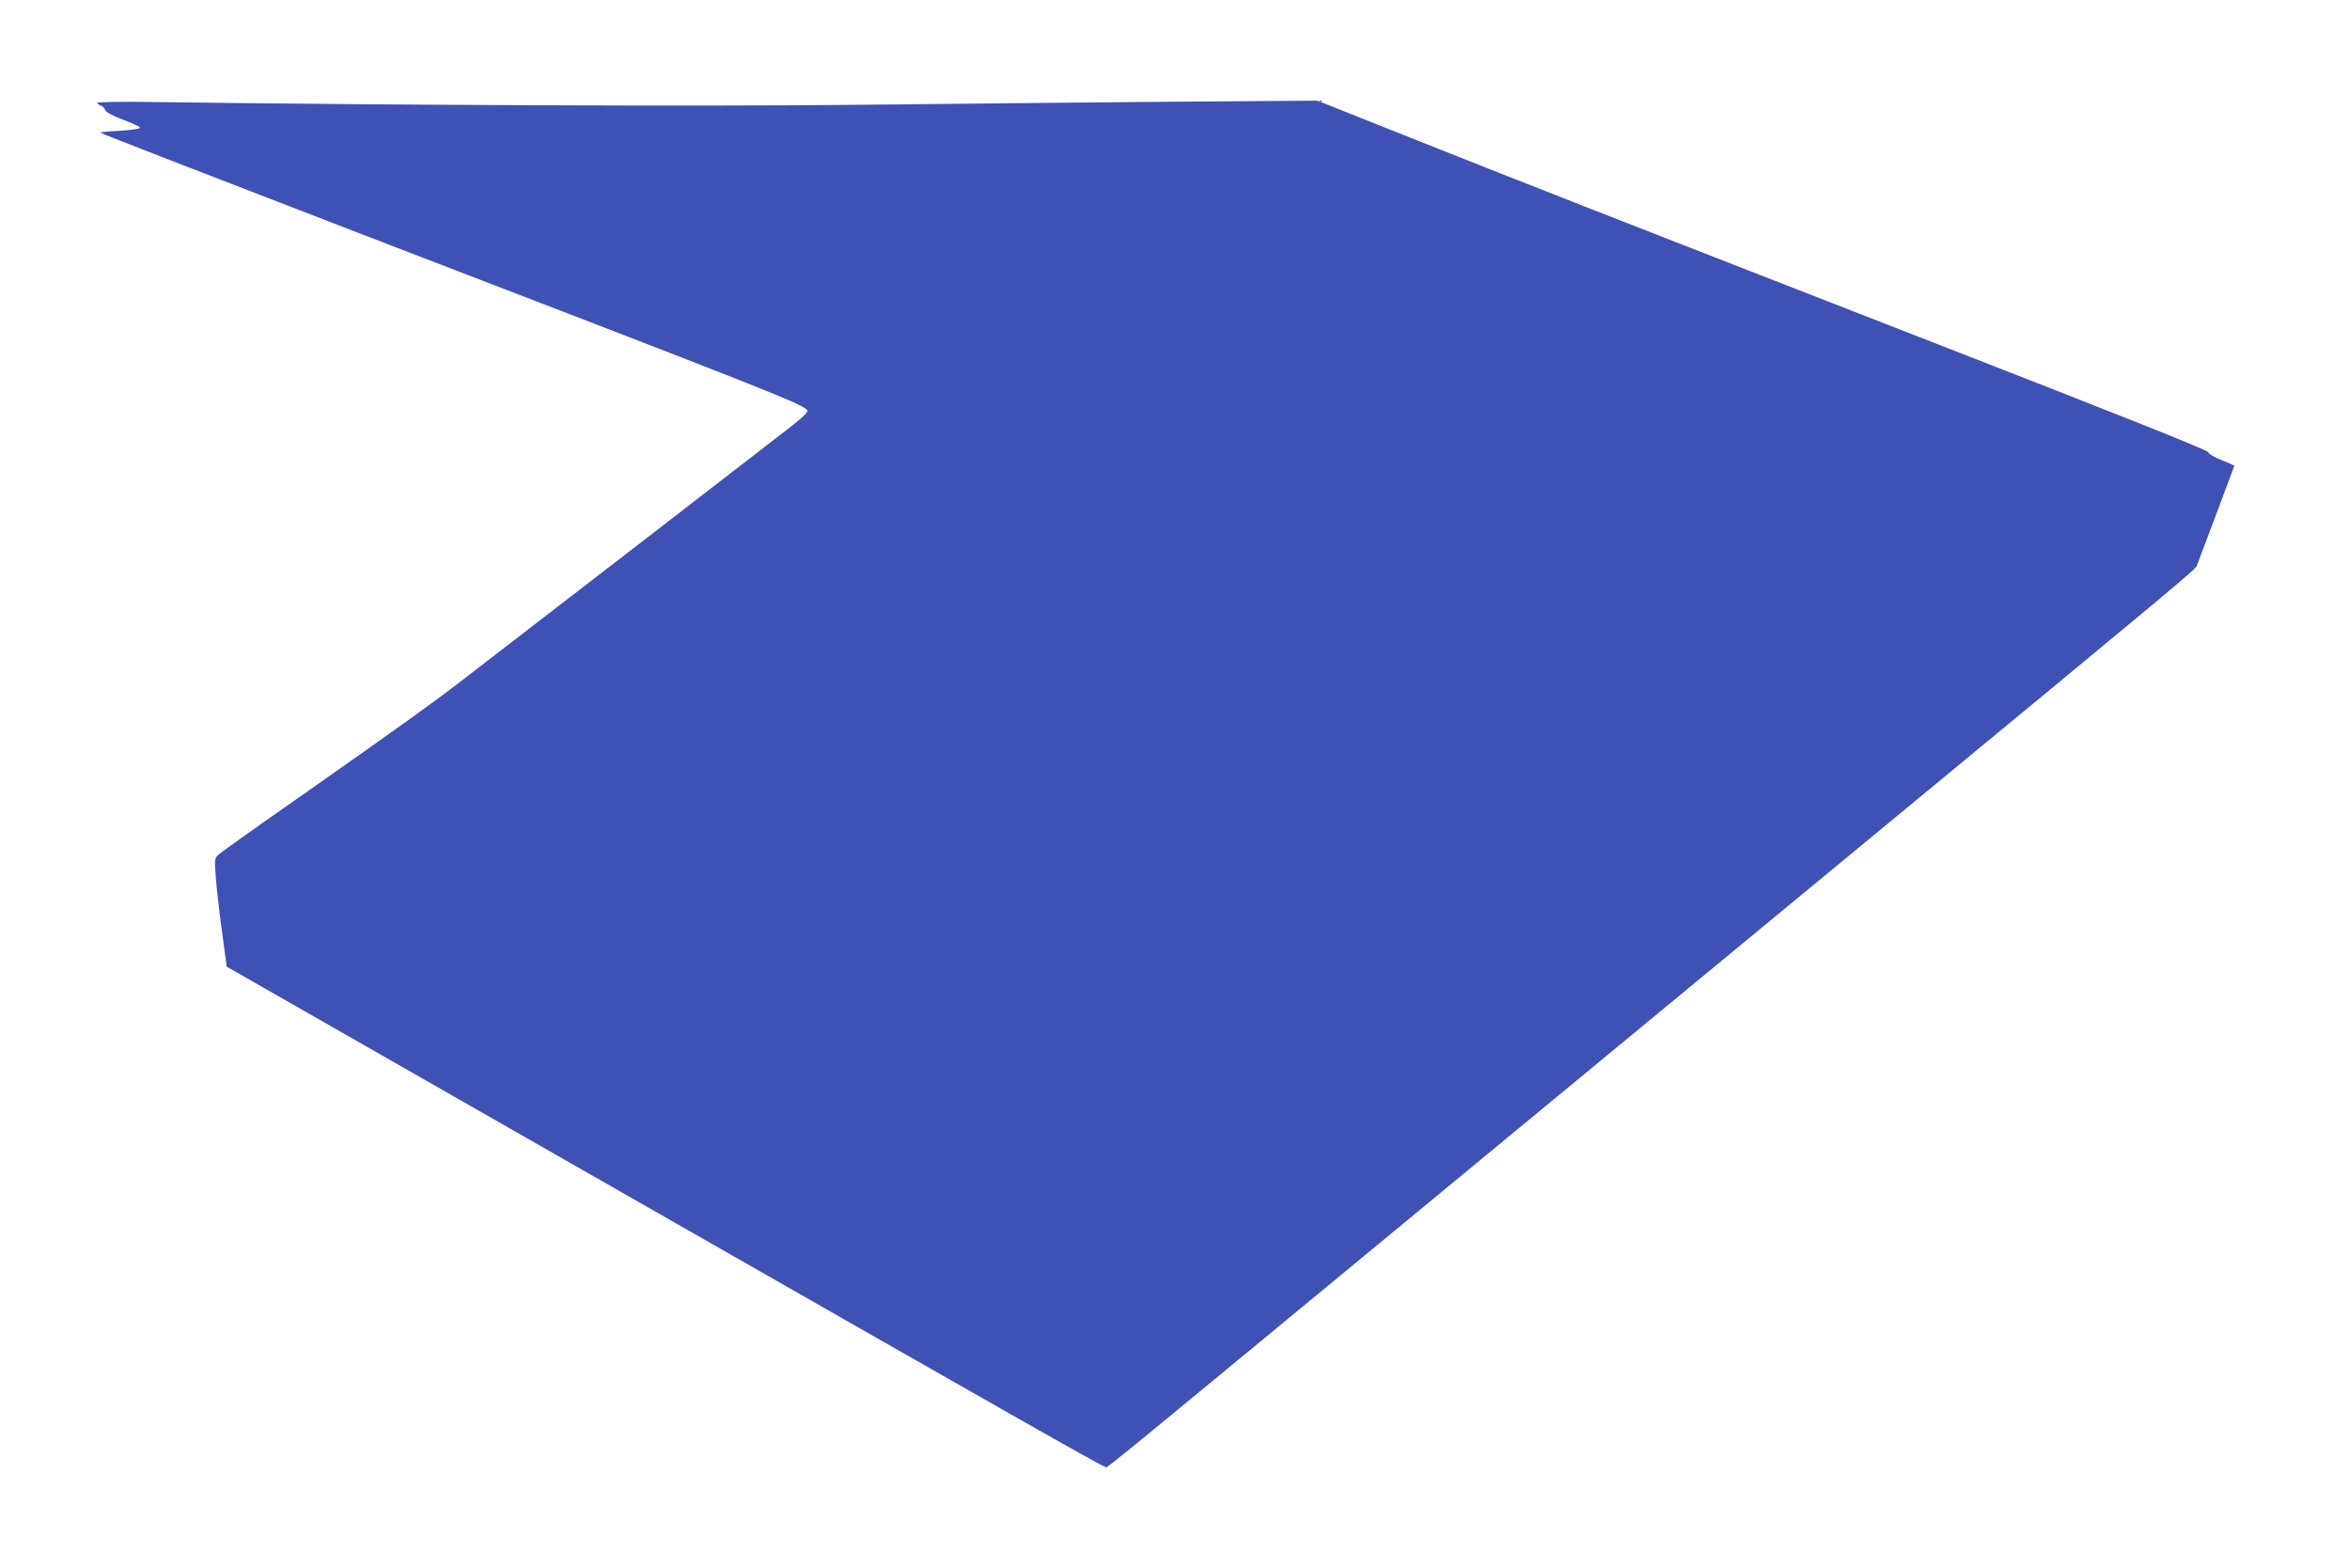 <?xml version="1.0" standalone="no"?>
<!DOCTYPE svg PUBLIC "-//W3C//DTD SVG 20010904//EN"
 "http://www.w3.org/TR/2001/REC-SVG-20010904/DTD/svg10.dtd">
<svg version="1.0" xmlns="http://www.w3.org/2000/svg"
 width="1280pt" height="854pt" viewBox="0 0 1280 854"
 preserveAspectRatio="xMidYMid meet">
<g transform="translate(0,854) scale(0.1,-0.1)"
fill="#3f51b5" stroke="none">
<path d="M530 7980 c0 -5 9 -11 19 -15 10 -3 21 -14 23 -23 4 -12 36 -30 96
-53 50 -19 93 -38 94 -44 2 -6 -41 -13 -105 -17 -60 -3 -110 -8 -112 -10 -3
-2 627 -246 1398 -543 2194 -843 2399 -924 2449 -964 18 -15 5 -27 -249 -222
-147 -114 -401 -309 -563 -435 -162 -125 -439 -338 -615 -474 -176 -135 -378
-292 -450 -347 -161 -124 -334 -248 -875 -628 -234 -163 -436 -307 -449 -319
-22 -20 -23 -25 -16 -116 3 -52 18 -185 33 -295 l27 -200 2095 -1197 c2209
-1262 2665 -1521 2688 -1526 18 -5 -137 -131 1582 1288 817 674 2003 1653
2635 2175 1590 1312 1722 1422 1730 1442 29 76 205 544 205 547 0 1 -31 15
-69 30 -40 15 -71 34 -73 43 -2 11 -461 194 -1463 584 -2043 796 -2190 854
-2825 1106 l-565 225 -790 -6 c-434 -4 -1213 -11 -1730 -17 -845 -9 -2541 -2
-3797 15 -182 3 -328 1 -328 -4z"/>
</g>
</svg>
